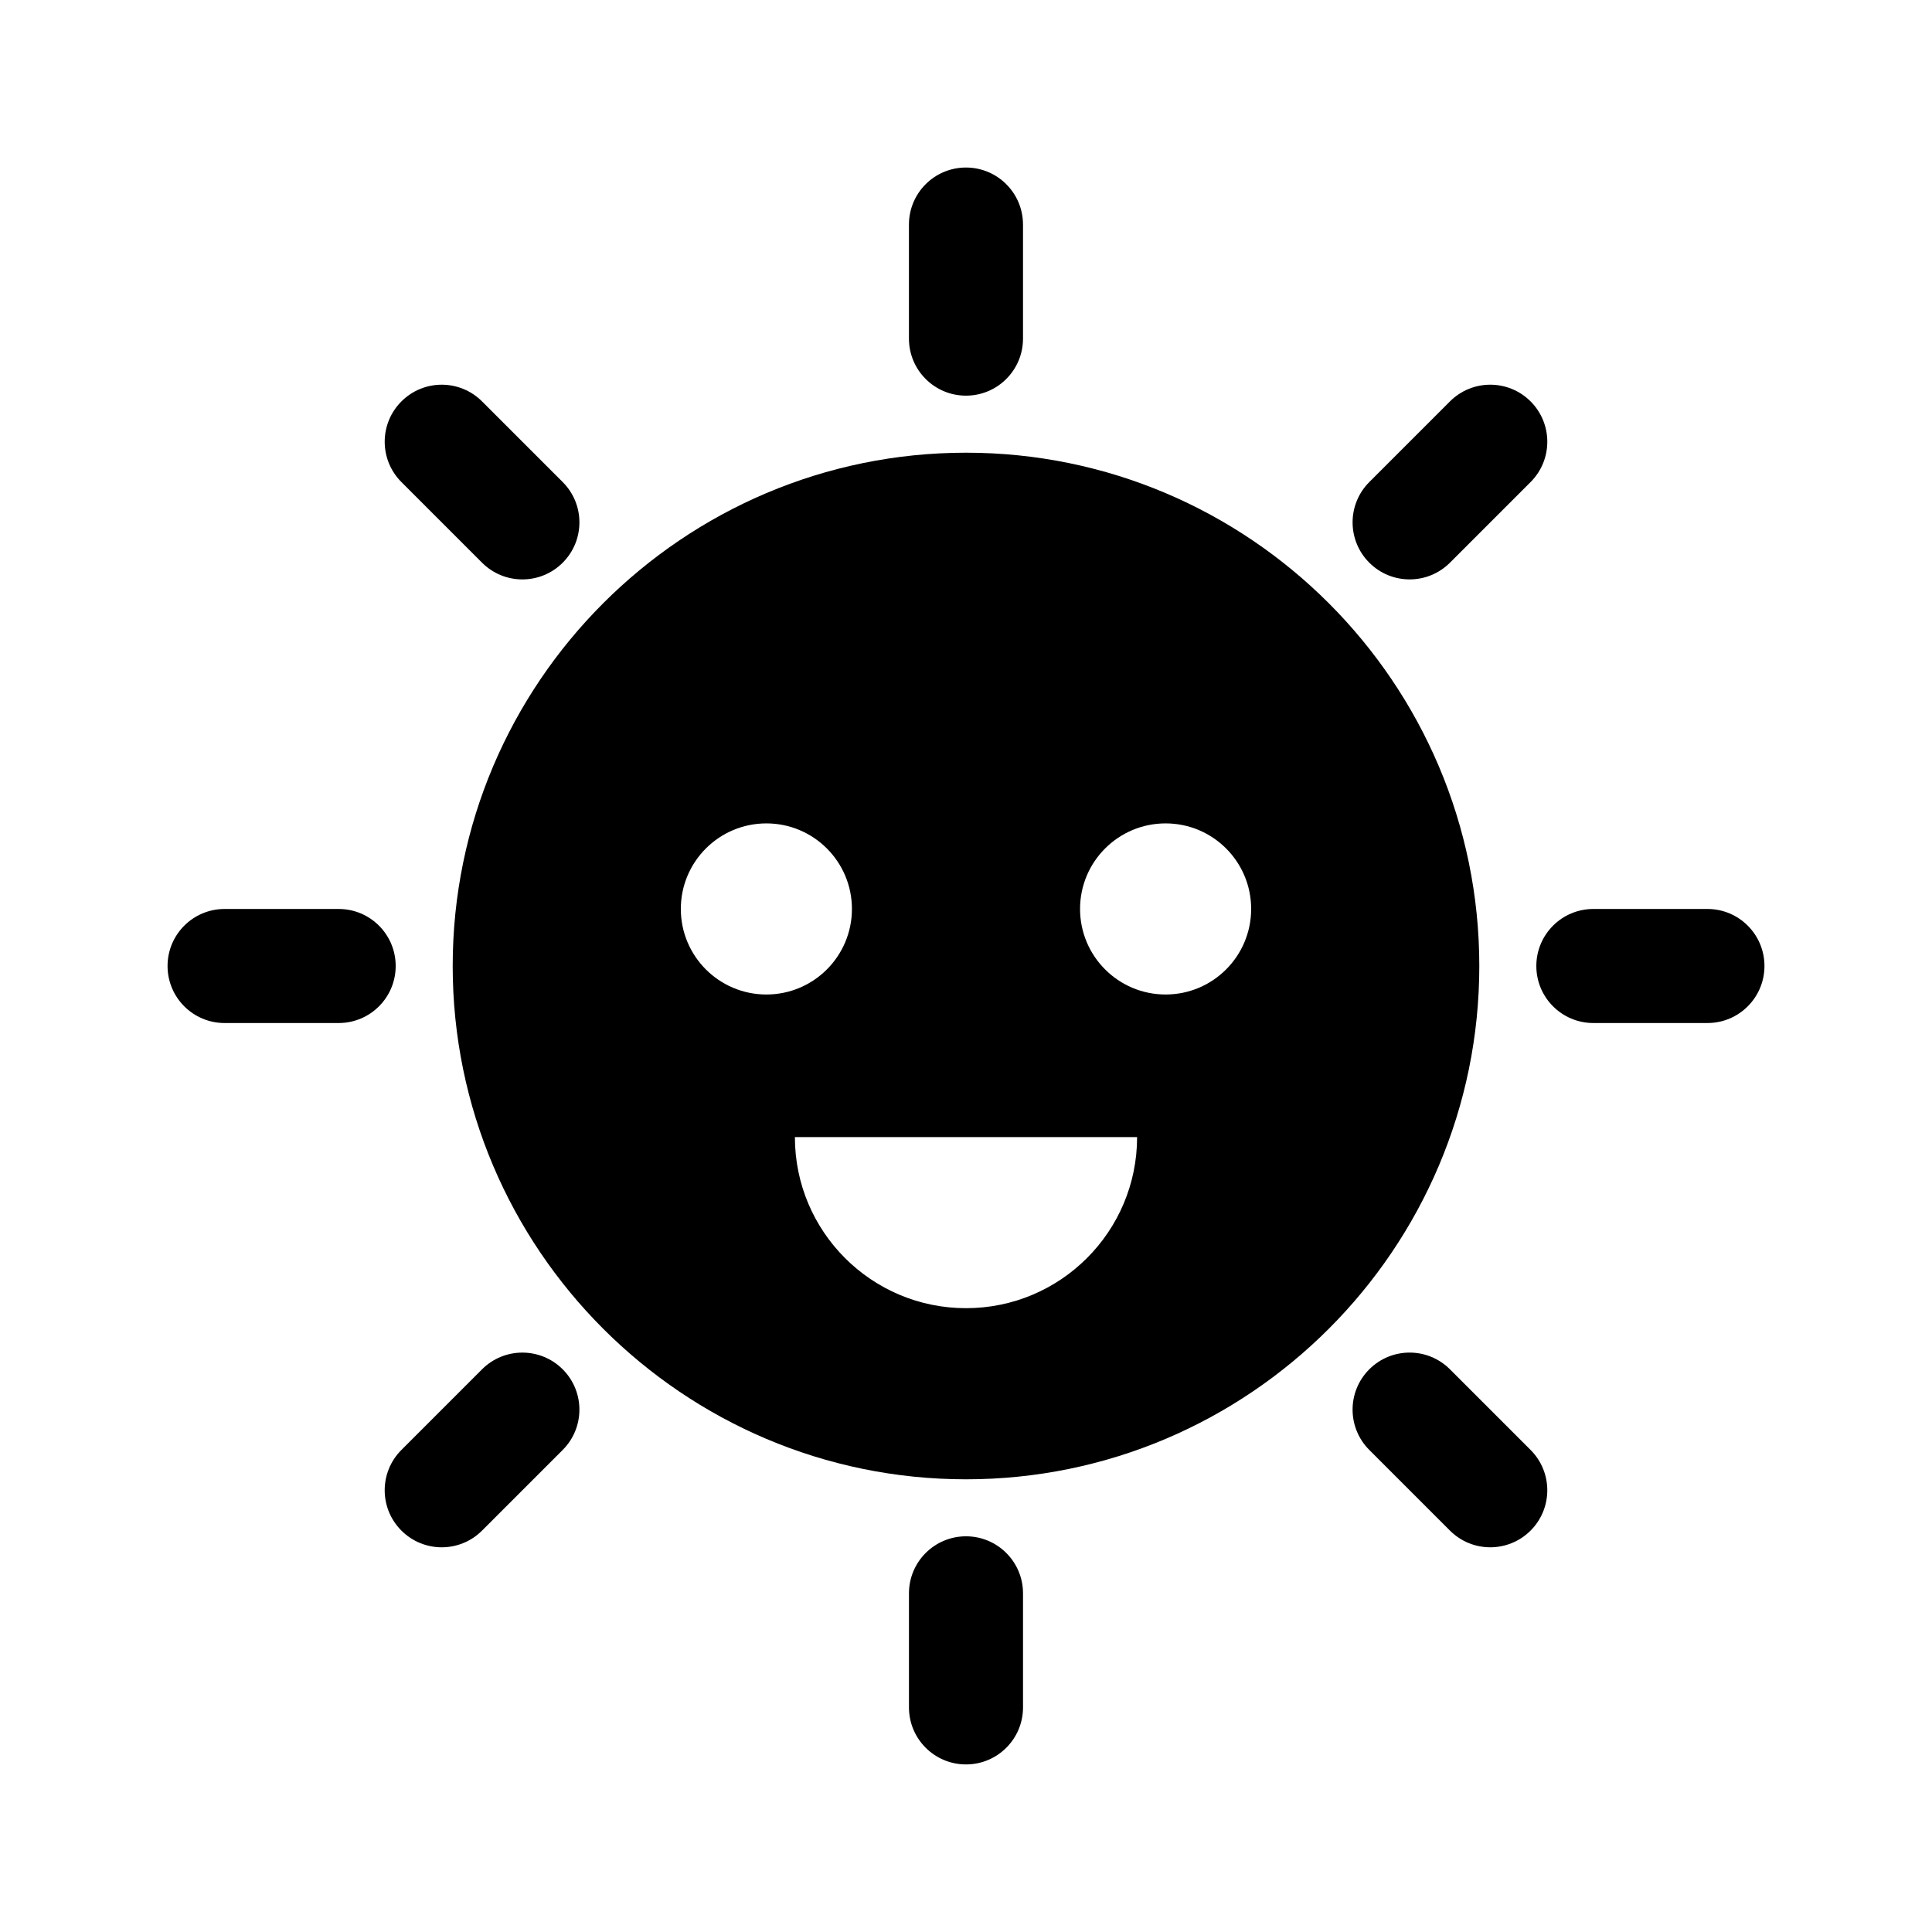 <?xml version="1.0" encoding="UTF-8"?>
<!-- Uploaded to: SVG Repo, www.svgrepo.com, Generator: SVG Repo Mixer Tools -->
<svg fill="#000000" width="800px" height="800px" version="1.1" viewBox="144 144 512 512" xmlns="http://www.w3.org/2000/svg">
 <g>
  <path d="m384.88 233.74v-30.23c0-8.348 6.766-15.113 15.113-15.113s15.113 6.766 15.113 15.113v30.23c0 8.348-6.766 15.113-15.113 15.113s-15.113-6.766-15.113-15.113z"/>
  <path d="m415.11 566.25v30.23c0 8.348-6.766 15.113-15.113 15.113s-15.113-6.766-15.113-15.113v-30.23c0-8.348 6.766-15.113 15.113-15.113s15.113 6.766 15.113 15.113z"/>
  <path d="m248.86 400c0 8.348-6.766 15.113-15.113 15.113h-30.23c-8.348 0-15.113-6.766-15.113-15.113s6.766-15.113 15.113-15.113h30.23c8.348-0.004 15.113 6.762 15.113 15.113z"/>
  <path d="m611.6 400c0 8.348-6.766 15.113-15.113 15.113h-30.23c-8.348 0-15.113-6.766-15.113-15.113s6.766-15.113 15.113-15.113h30.23c8.348-0.004 15.113 6.762 15.113 15.113z"/>
  <path d="m293.12 506.88c5.906 5.906 5.906 15.469 0 21.371l-21.371 21.371c-5.906 5.906-15.469 5.906-21.371 0-5.906-5.906-5.906-15.469 0-21.371l21.371-21.371c5.902-5.902 15.465-5.902 21.371 0z"/>
  <path d="m506.88 293.12c-5.906-5.906-5.906-15.469 0-21.371l21.371-21.371c5.906-5.906 15.469-5.906 21.371 0 5.906 5.906 5.906 15.469 0 21.371l-21.371 21.371c-5.902 5.902-15.465 5.902-21.371 0z"/>
  <path d="m549.62 528.25c5.906 5.906 5.906 15.469 0 21.371-5.906 5.906-15.469 5.906-21.371 0l-21.371-21.371c-5.906-5.906-5.906-15.469 0-21.371 5.906-5.906 15.469-5.906 21.371 0z"/>
  <path d="m250.38 271.75c-5.906-5.906-5.906-15.469 0-21.371 5.906-5.906 15.469-5.906 21.371 0l21.371 21.371c5.906 5.906 5.906 15.469 0 21.371-5.906 5.906-15.469 5.906-21.371 0z"/>
  <path d="m400 263.97c-75.004 0-136.03 61.027-136.03 136.03 0 75.004 61.027 136.03 136.03 136.03 75.004 0 136.03-61.027 136.03-136.03s-61.027-136.03-136.03-136.03zm-75.574 120.91c0-12.52 10.152-22.672 22.672-22.672 12.52 0 22.672 10.152 22.672 22.672 0 12.52-10.152 22.672-22.672 22.672-12.52 0-22.672-10.152-22.672-22.672zm75.574 105.8c-25.043 0-45.344-20.297-45.344-45.344h90.688c-0.004 25.047-20.301 45.344-45.344 45.344zm52.898-83.129c-12.52 0-22.672-10.152-22.672-22.672 0-12.52 10.152-22.672 22.672-22.672 12.52 0 22.672 10.152 22.672 22.672 0 12.52-10.152 22.672-22.672 22.672z"/>
 </g>
</svg>